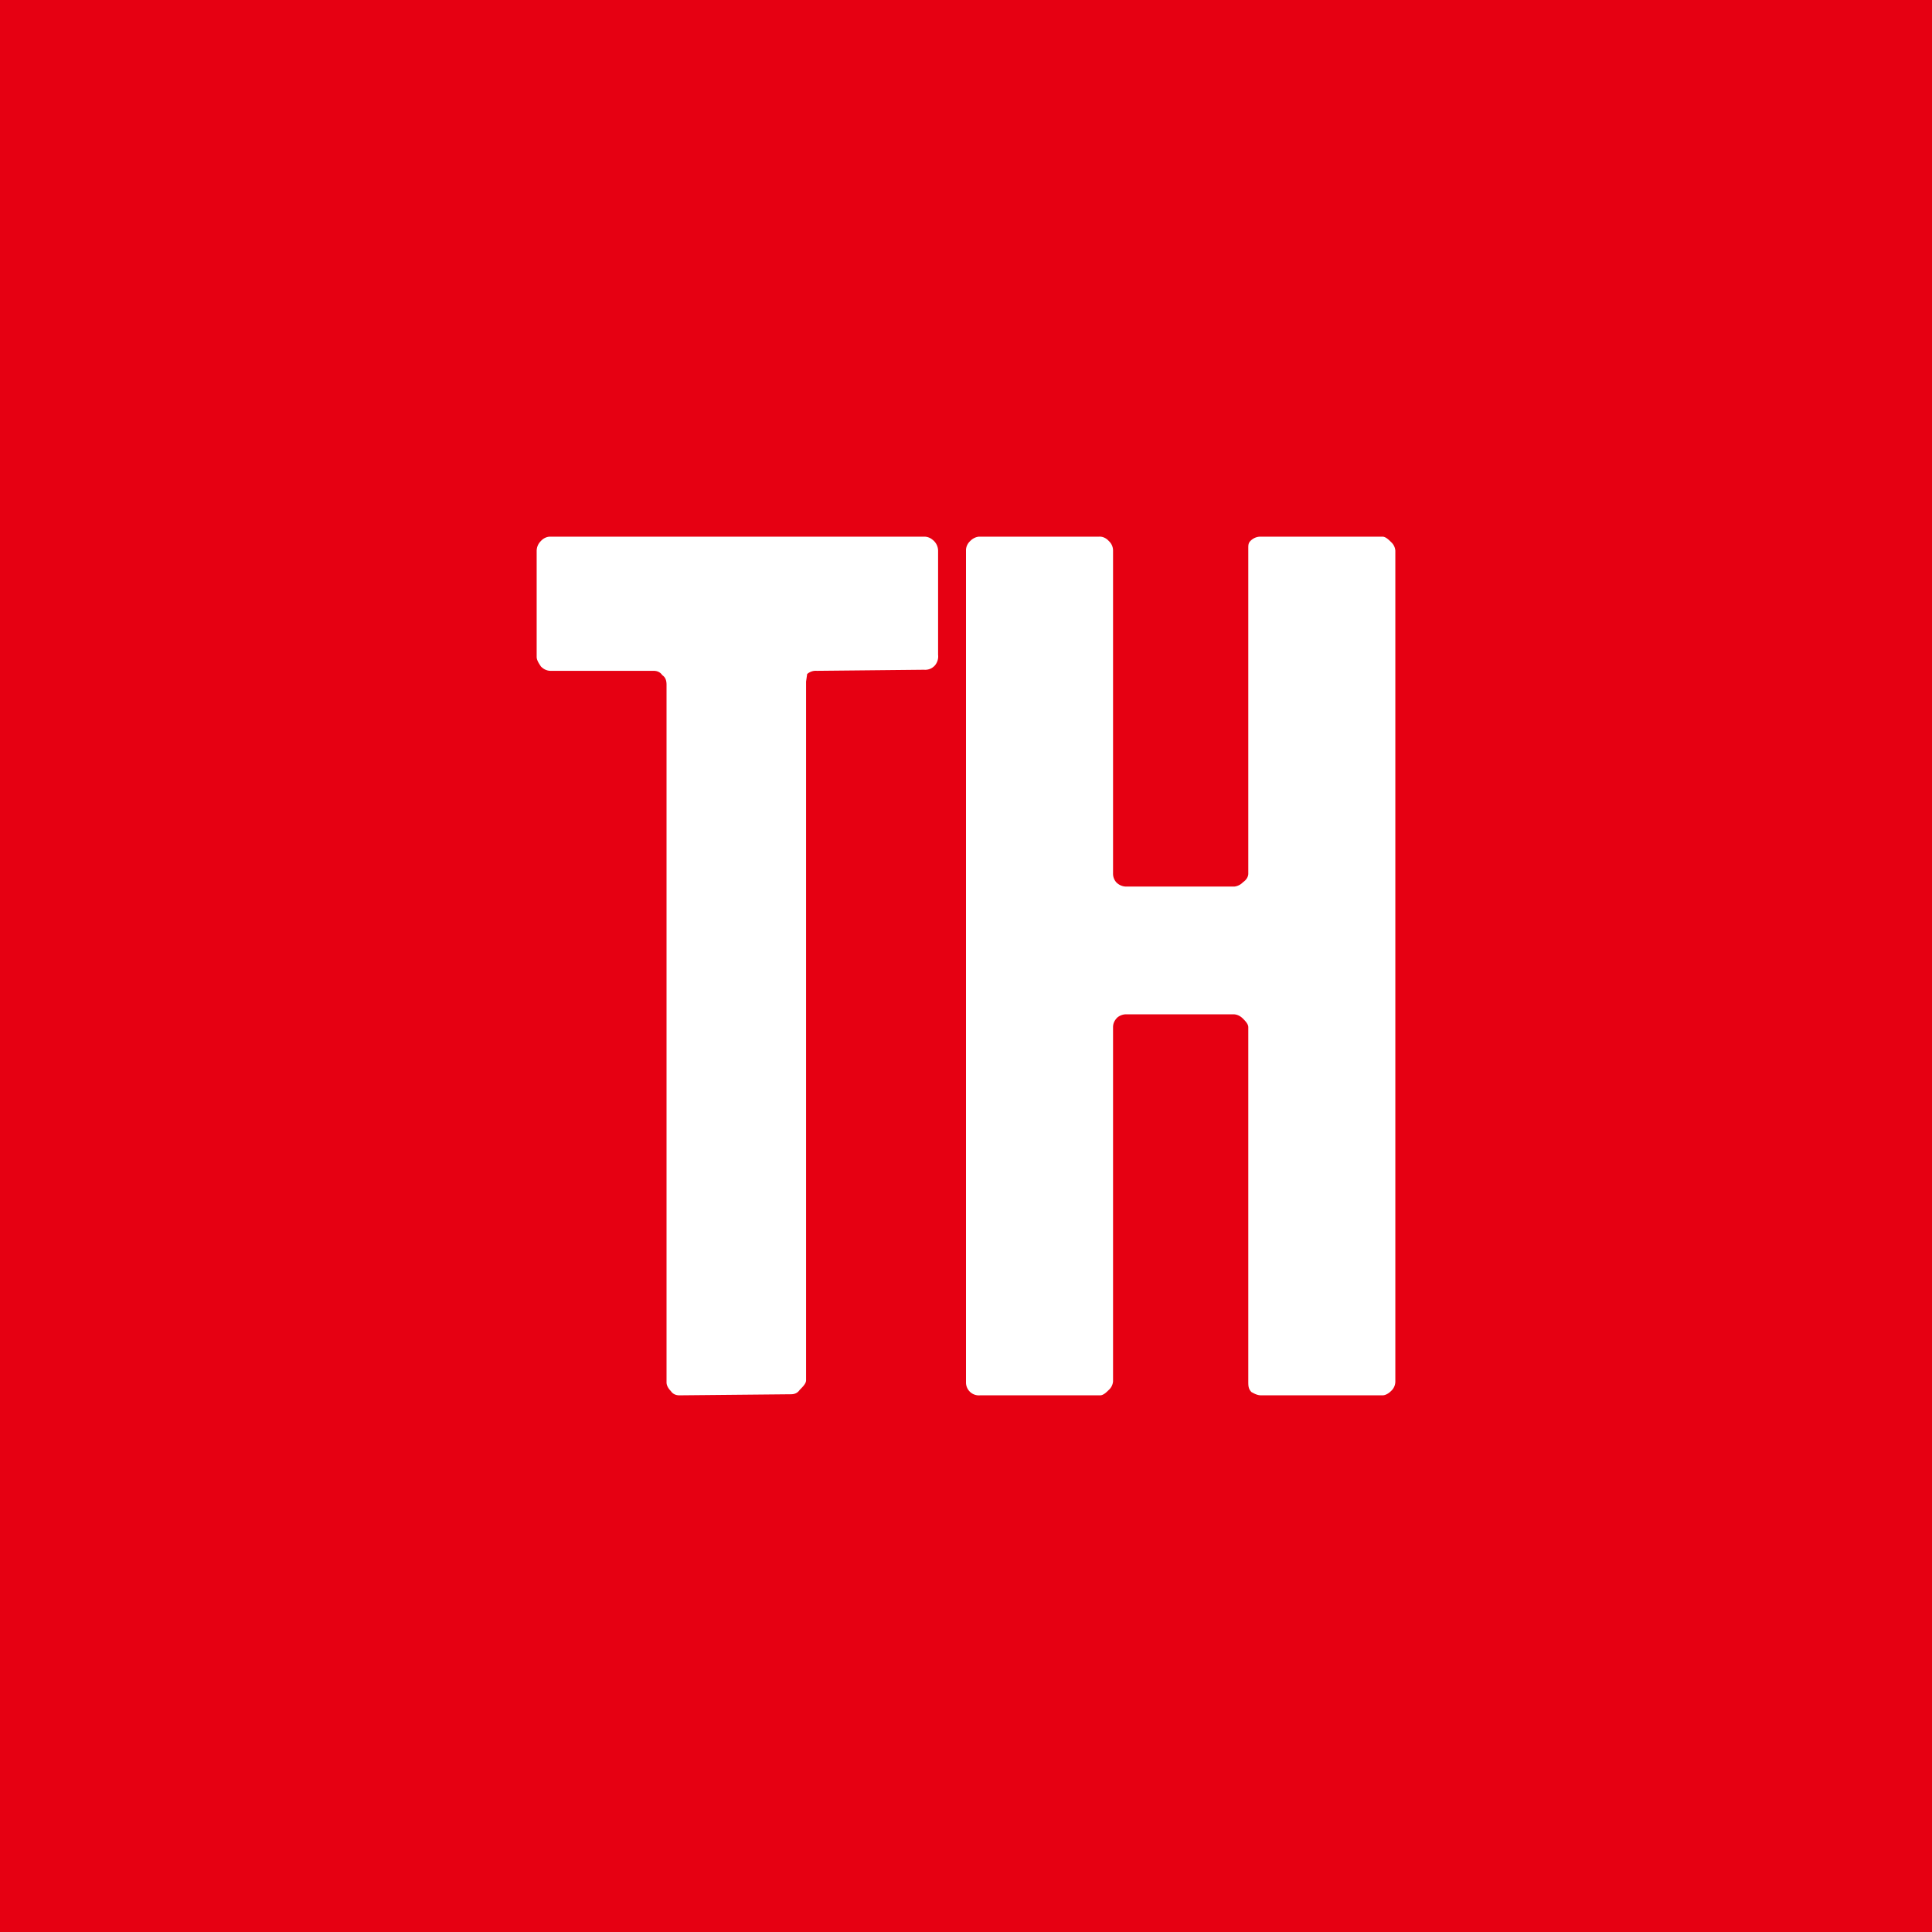 <!-- by TradingView --><svg width="18" height="18" viewBox="0 0 18 18" xmlns="http://www.w3.org/2000/svg"><path fill="#E60012" d="M0 0h18v18H0z"/><path d="M7.51 12.86V6.35l.01-.07a.12.12 0 0 1 .09-.03l1-.01a.12.12 0 0 0 .1-.04.13.13 0 0 0 .03-.1v-.97a.13.13 0 0 0-.05-.1.12.12 0 0 0-.08-.03H5.12a.12.12 0 0 0-.08.04.13.13 0 0 0-.04.09v.99c0 .03.02.06.04.09.02.02.05.04.09.04h.96c.03 0 .06.01.08.04.03.02.04.05.04.09v6.5c0 .03.02.06.04.08.02.03.05.04.08.04l1.04-.01c.03 0 .06-.01.08-.04.03-.03.06-.06.06-.09Zm4.12-7.74v3.02c0 .03-.02.06-.05.08a.13.13 0 0 1-.08.04h-1.01a.13.13 0 0 1-.09-.04.12.12 0 0 1-.03-.08V5.13a.12.12 0 0 0-.04-.09.12.12 0 0 0-.04-.03.1.1 0 0 0-.05-.01H9.12a.13.13 0 0 0-.08.04.12.12 0 0 0-.04.08v7.76a.12.12 0 0 0 .04.09.12.12 0 0 0 .09.03h1.12c.03 0 .06-.03.08-.05a.12.12 0 0 0 .04-.08v-3.3c0-.03.01-.06.04-.09a.13.13 0 0 1 .08-.03h1c.04 0 .07.02.09.04.02.02.05.05.05.08v3.3c0 .04 0 .07.03.1.02.01.05.03.09.03h1.13c.03 0 .06-.02.08-.04a.12.12 0 0 0 .04-.09V5.13a.12.12 0 0 0-.04-.08c-.02-.02-.05-.05-.08-.05h-1.14a.13.13 0 0 0-.09.04c-.02.02-.02.04-.02.07v.01Z" fill="#fff"/></svg>